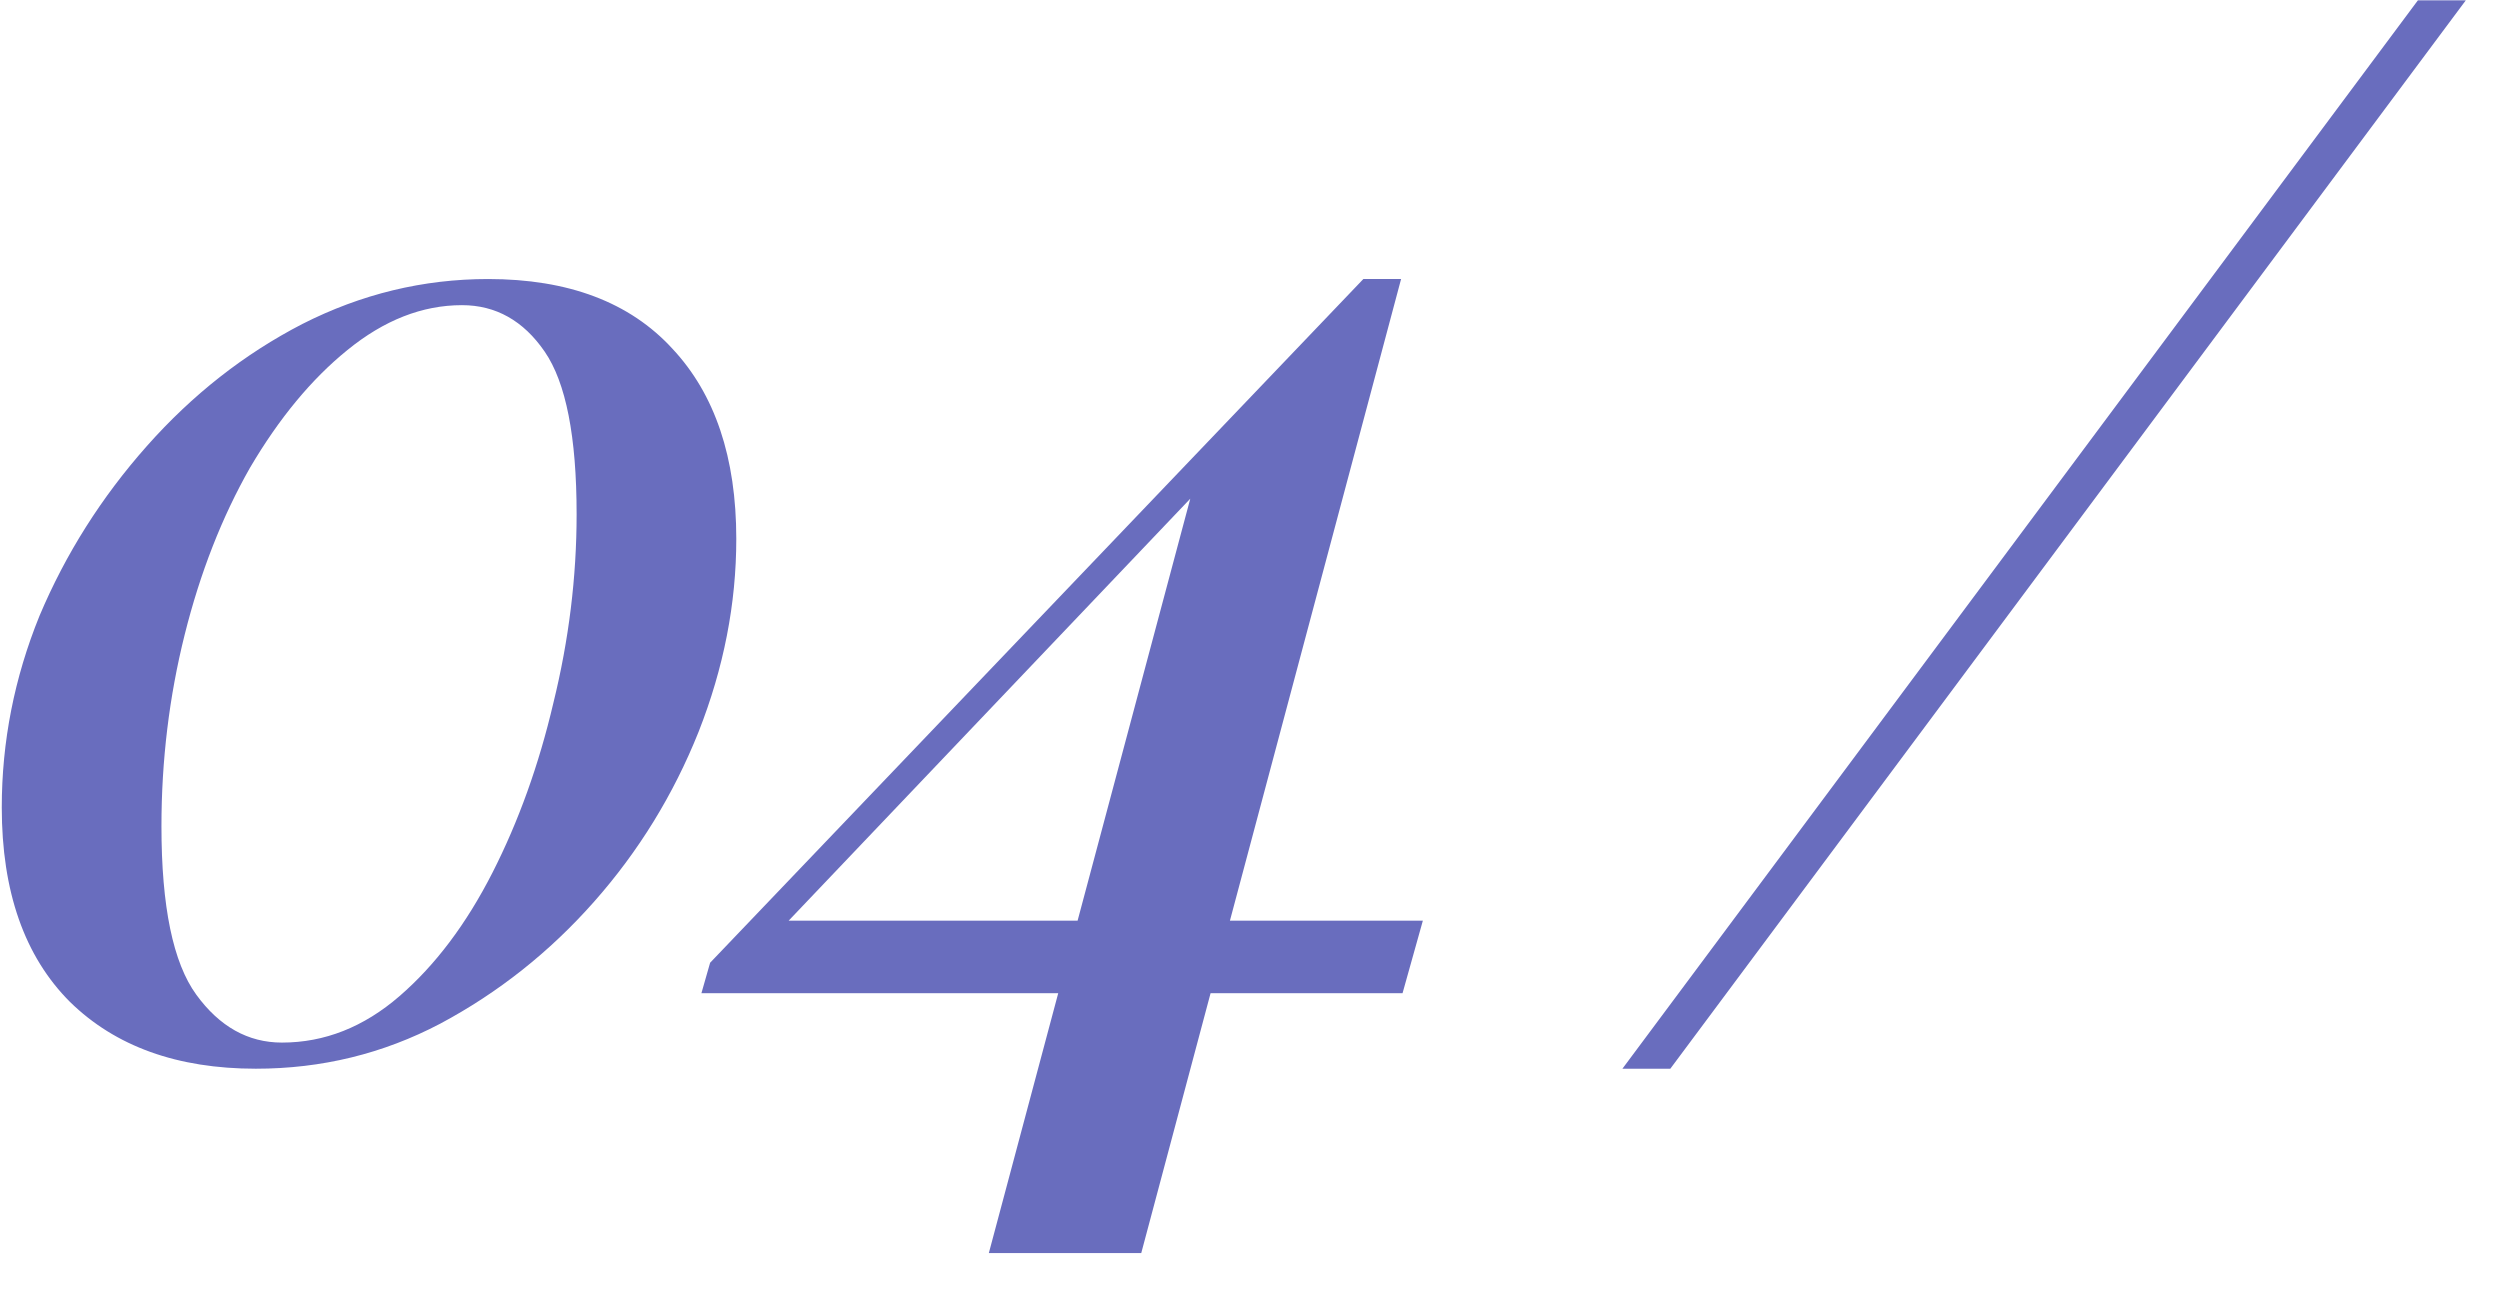 <?xml version="1.0" encoding="UTF-8"?> <svg xmlns="http://www.w3.org/2000/svg" width="62" height="32" viewBox="0 0 62 32" fill="none"><path d="M12.104 6.92C14.096 6.92 15.62 7.496 16.676 8.648C17.732 9.776 18.26 11.348 18.26 13.364C18.26 14.972 17.948 16.568 17.324 18.152C16.7 19.712 15.836 21.116 14.732 22.364C13.628 23.612 12.356 24.62 10.916 25.388C9.5 26.132 7.976 26.504 6.344 26.504C4.4 26.504 2.864 25.952 1.736 24.848C0.608 23.72 0.044 22.112 0.044 20.024C0.044 18.392 0.356 16.808 0.98 15.272C1.628 13.736 2.516 12.332 3.644 11.06C4.772 9.788 6.056 8.78 7.496 8.036C8.96 7.292 10.496 6.92 12.104 6.92ZM11.456 7.568C10.472 7.568 9.524 7.94 8.612 8.684C7.724 9.404 6.92 10.376 6.2 11.6C5.504 12.824 4.964 14.204 4.58 15.74C4.196 17.276 4.004 18.86 4.004 20.492C4.004 22.484 4.292 23.876 4.868 24.668C5.444 25.46 6.152 25.856 6.992 25.856C8.048 25.856 9.02 25.472 9.908 24.704C10.796 23.936 11.564 22.916 12.212 21.644C12.86 20.372 13.364 18.968 13.724 17.432C14.108 15.872 14.3 14.312 14.3 12.752C14.3 10.832 14.036 9.488 13.508 8.72C12.98 7.952 12.296 7.568 11.456 7.568ZM33.811 6.92L33.847 7.82L18.223 24.236L19.087 22.832H35.287L34.783 24.632H17.395L17.611 23.876L33.811 6.92ZM34.747 6.92L28.303 31.076H24.523L29.743 11.528L33.811 6.92H34.747ZM40.236 26.504L59.964 0.008H61.152L41.424 26.504H40.236Z" fill="#696DBE"></path></svg> 